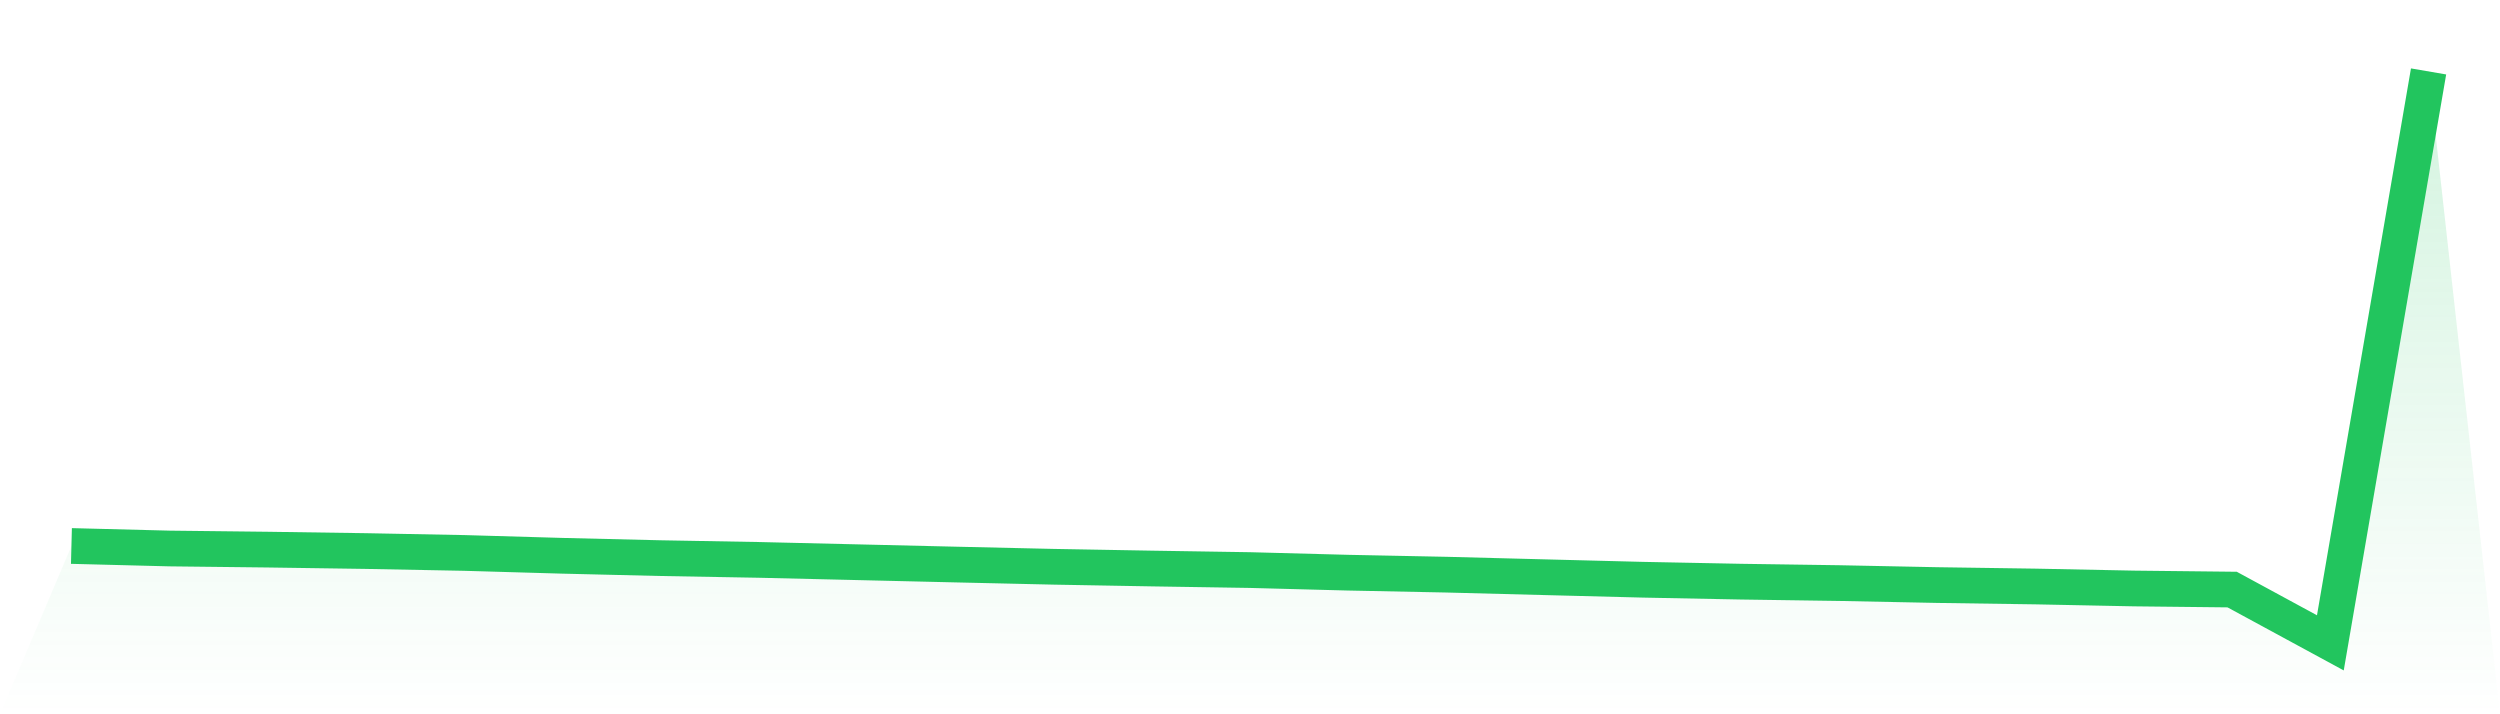 <svg viewBox="0 0 140 40" xmlns="http://www.w3.org/2000/svg">
<defs>
<linearGradient id="gradient" x1="0" x2="0" y1="0" y2="1">
<stop offset="0%" stop-color="#22c55e" stop-opacity="0.2"/>
<stop offset="100%" stop-color="#22c55e" stop-opacity="0"/>
</linearGradient>
</defs>
<path d="M4,30.575 L4,30.575 L9.5,30.716 L15,30.779 L20.5,30.859 L26,30.965 L31.5,31.124 L37,31.256 L42.5,31.354 L48,31.484 L53.5,31.614 L59,31.739 L64.5,31.837 L70,31.924 L75.5,32.07 L81,32.181 L86.5,32.324 L92,32.465 L97.5,32.573 L103,32.653 L108.5,32.764 L114,32.844 L119.5,32.955 L125,33.016 L130.5,36 L136,4 L140,40 L0,40 z" fill="url(#gradient)"/>
<path d="M4,30.575 L4,30.575 L9.5,30.716 L15,30.779 L20.5,30.859 L26,30.965 L31.5,31.124 L37,31.256 L42.5,31.354 L48,31.484 L53.5,31.614 L59,31.739 L64.5,31.837 L70,31.924 L75.5,32.07 L81,32.181 L86.5,32.324 L92,32.465 L97.5,32.573 L103,32.653 L108.5,32.764 L114,32.844 L119.5,32.955 L125,33.016 L130.5,36 L136,4" fill="none" stroke="#22c55e" stroke-width="2"/>
</svg>